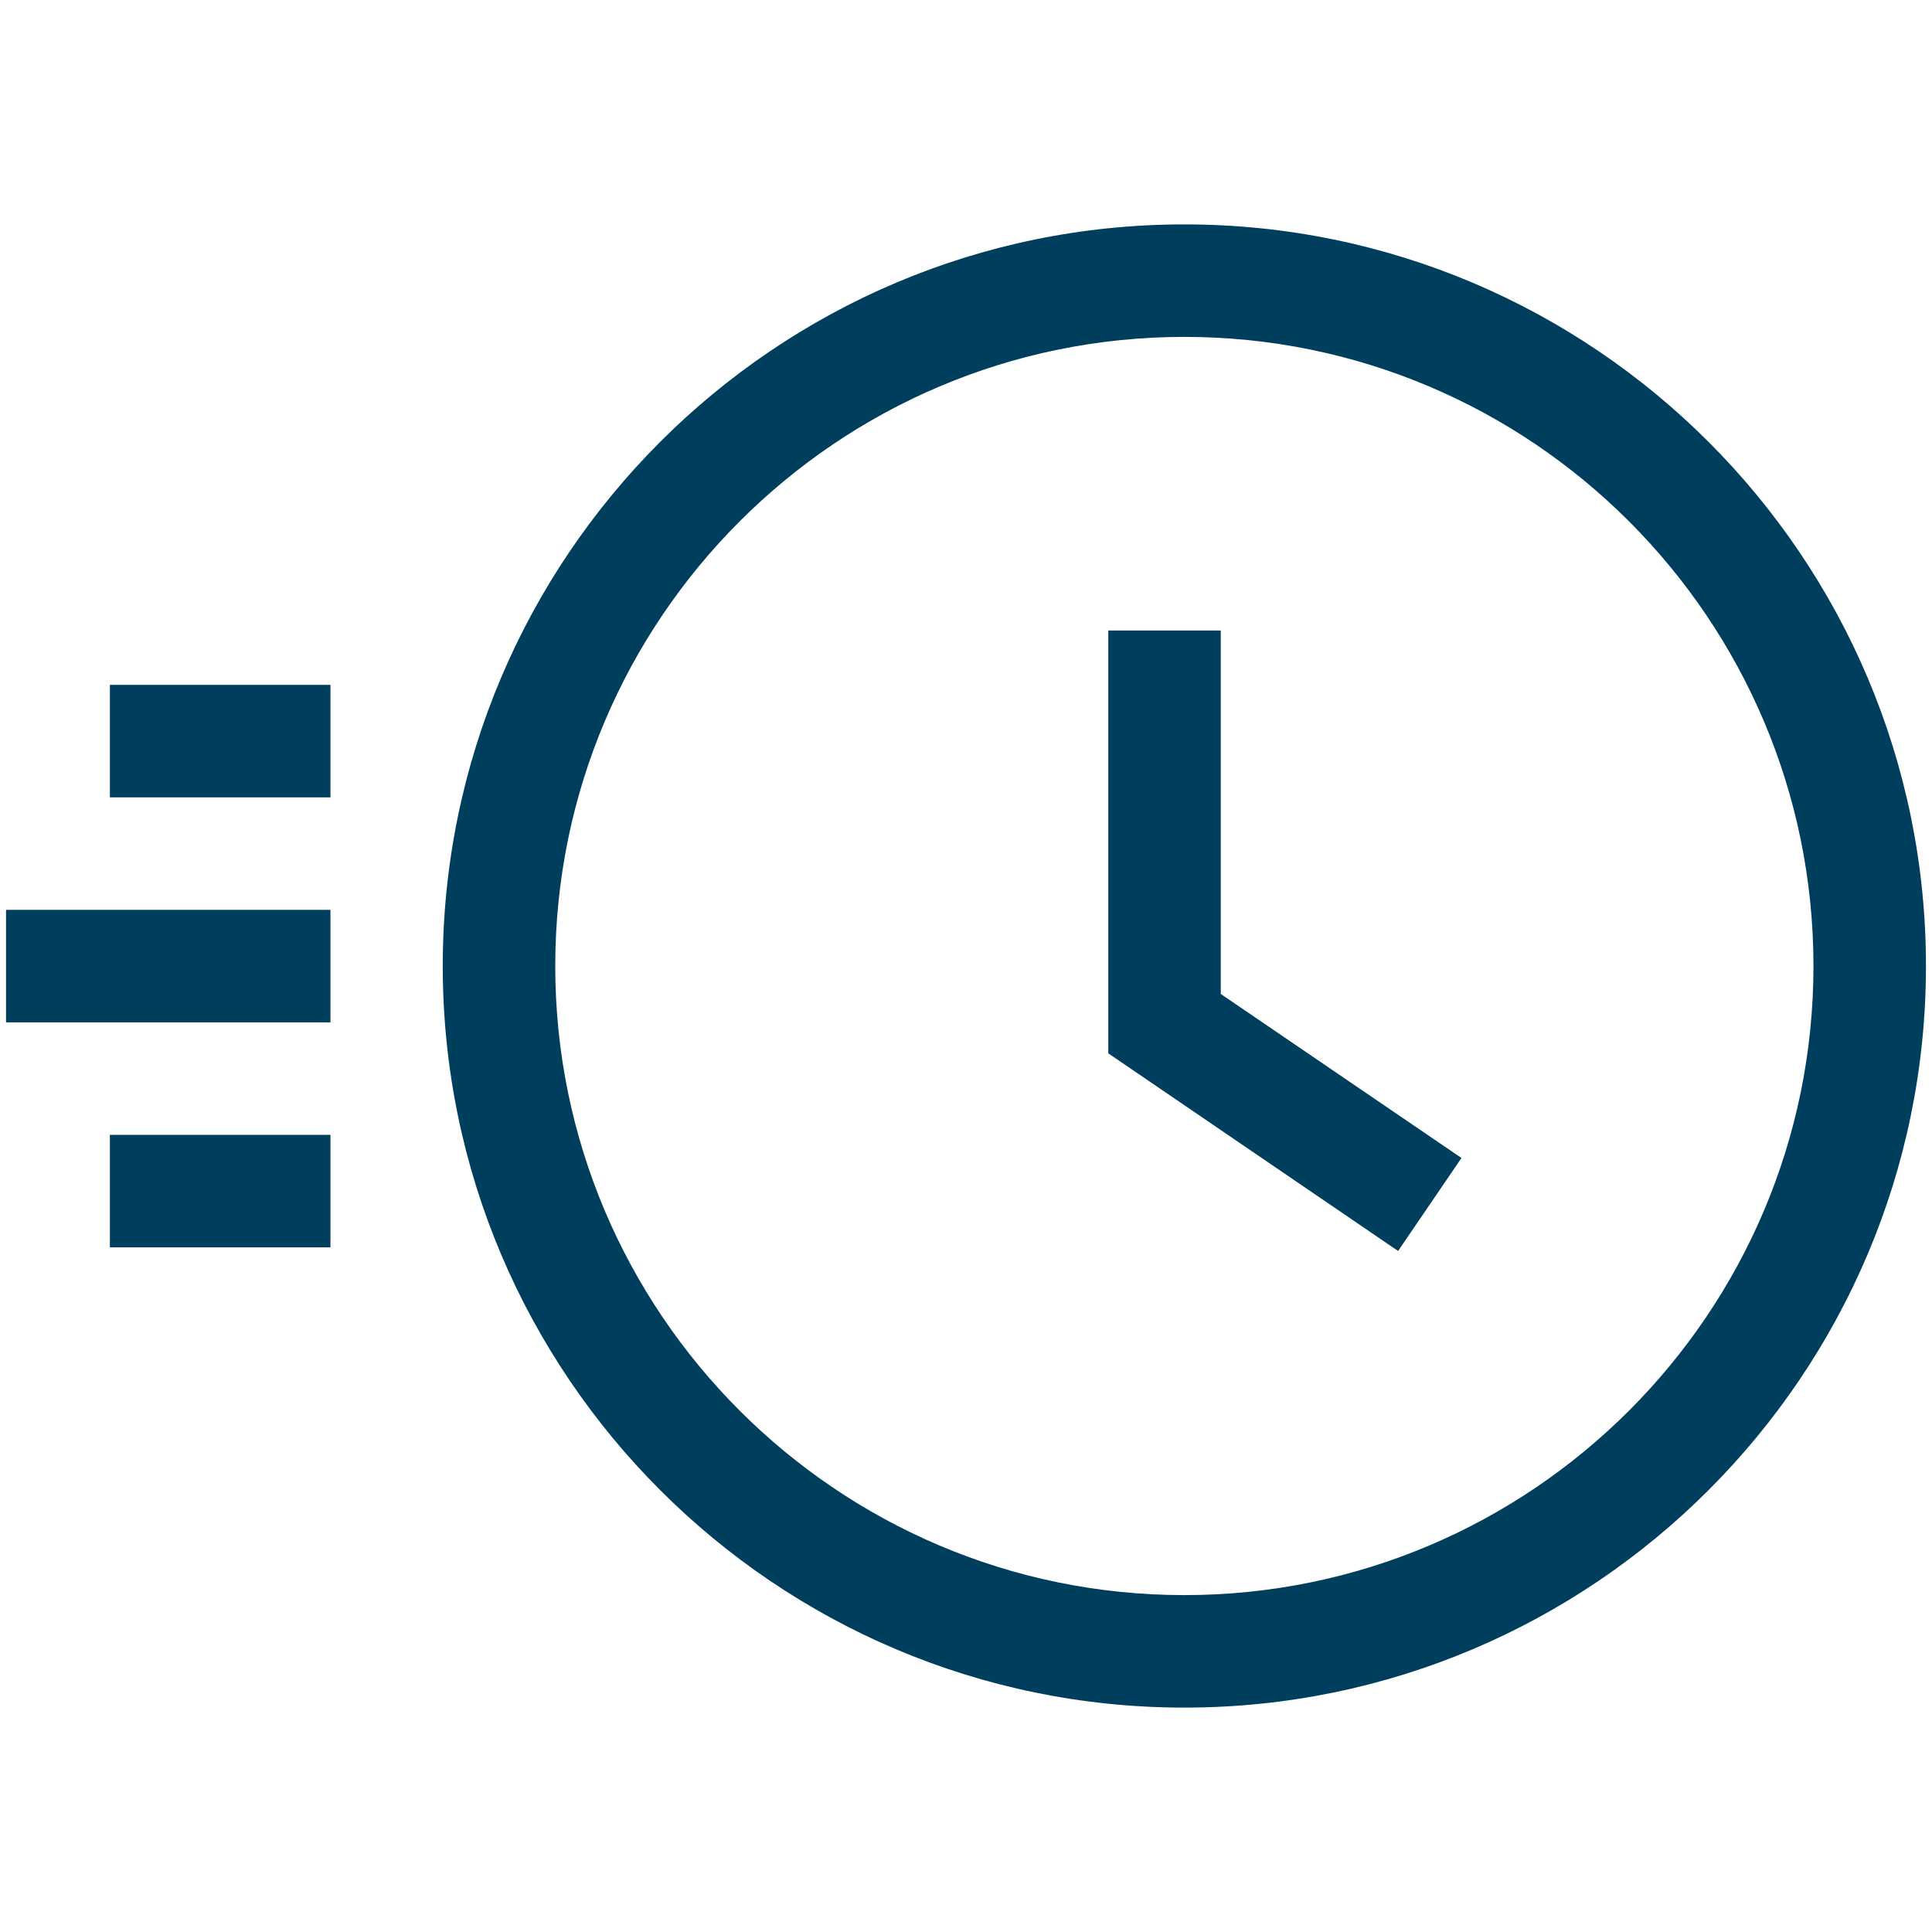 <?xml version="1.0" encoding="UTF-8"?>
<svg xmlns="http://www.w3.org/2000/svg" viewBox="0 0 96 96">
  <defs>
    <style>
      .cls-1 {
        fill: none;
      }

      .cls-2 {
        fill: #003e5e;
      }
    </style>
  </defs>
  <g id="Hintergrund">
    <rect class="cls-1" width="96" height="96"/>
  </g>
  <g id="Umgewandelt">
    <g>
      <rect class="cls-2" x="5.46" y="34.03" width="10.96" height="5.59"/>
      <rect class="cls-2" x="5.46" y="56.39" width="10.96" height="5.59"/>
      <rect class="cls-2" x=".3" y="45.21" width="16.12" height="5.59"/>
      <path class="cls-2" d="M58.85,11.15c-20.32,0-36.85,16.53-36.85,36.85s16.53,36.85,36.85,36.85,36.85-16.53,36.85-36.85S79.17,11.15,58.85,11.15h0ZM58.85,79.26c-17.24,0-31.26-14.02-31.26-31.26s14.02-31.26,31.26-31.26,31.26,14.02,31.26,31.26-14.02,31.26-31.26,31.26Z"/>
      <polygon class="cls-2" points="60.66 49.39 60.66 31.33 55.07 31.33 55.07 52.34 69.47 62.16 72.62 57.54 60.66 49.39"/>
    </g>
  </g>
</svg>